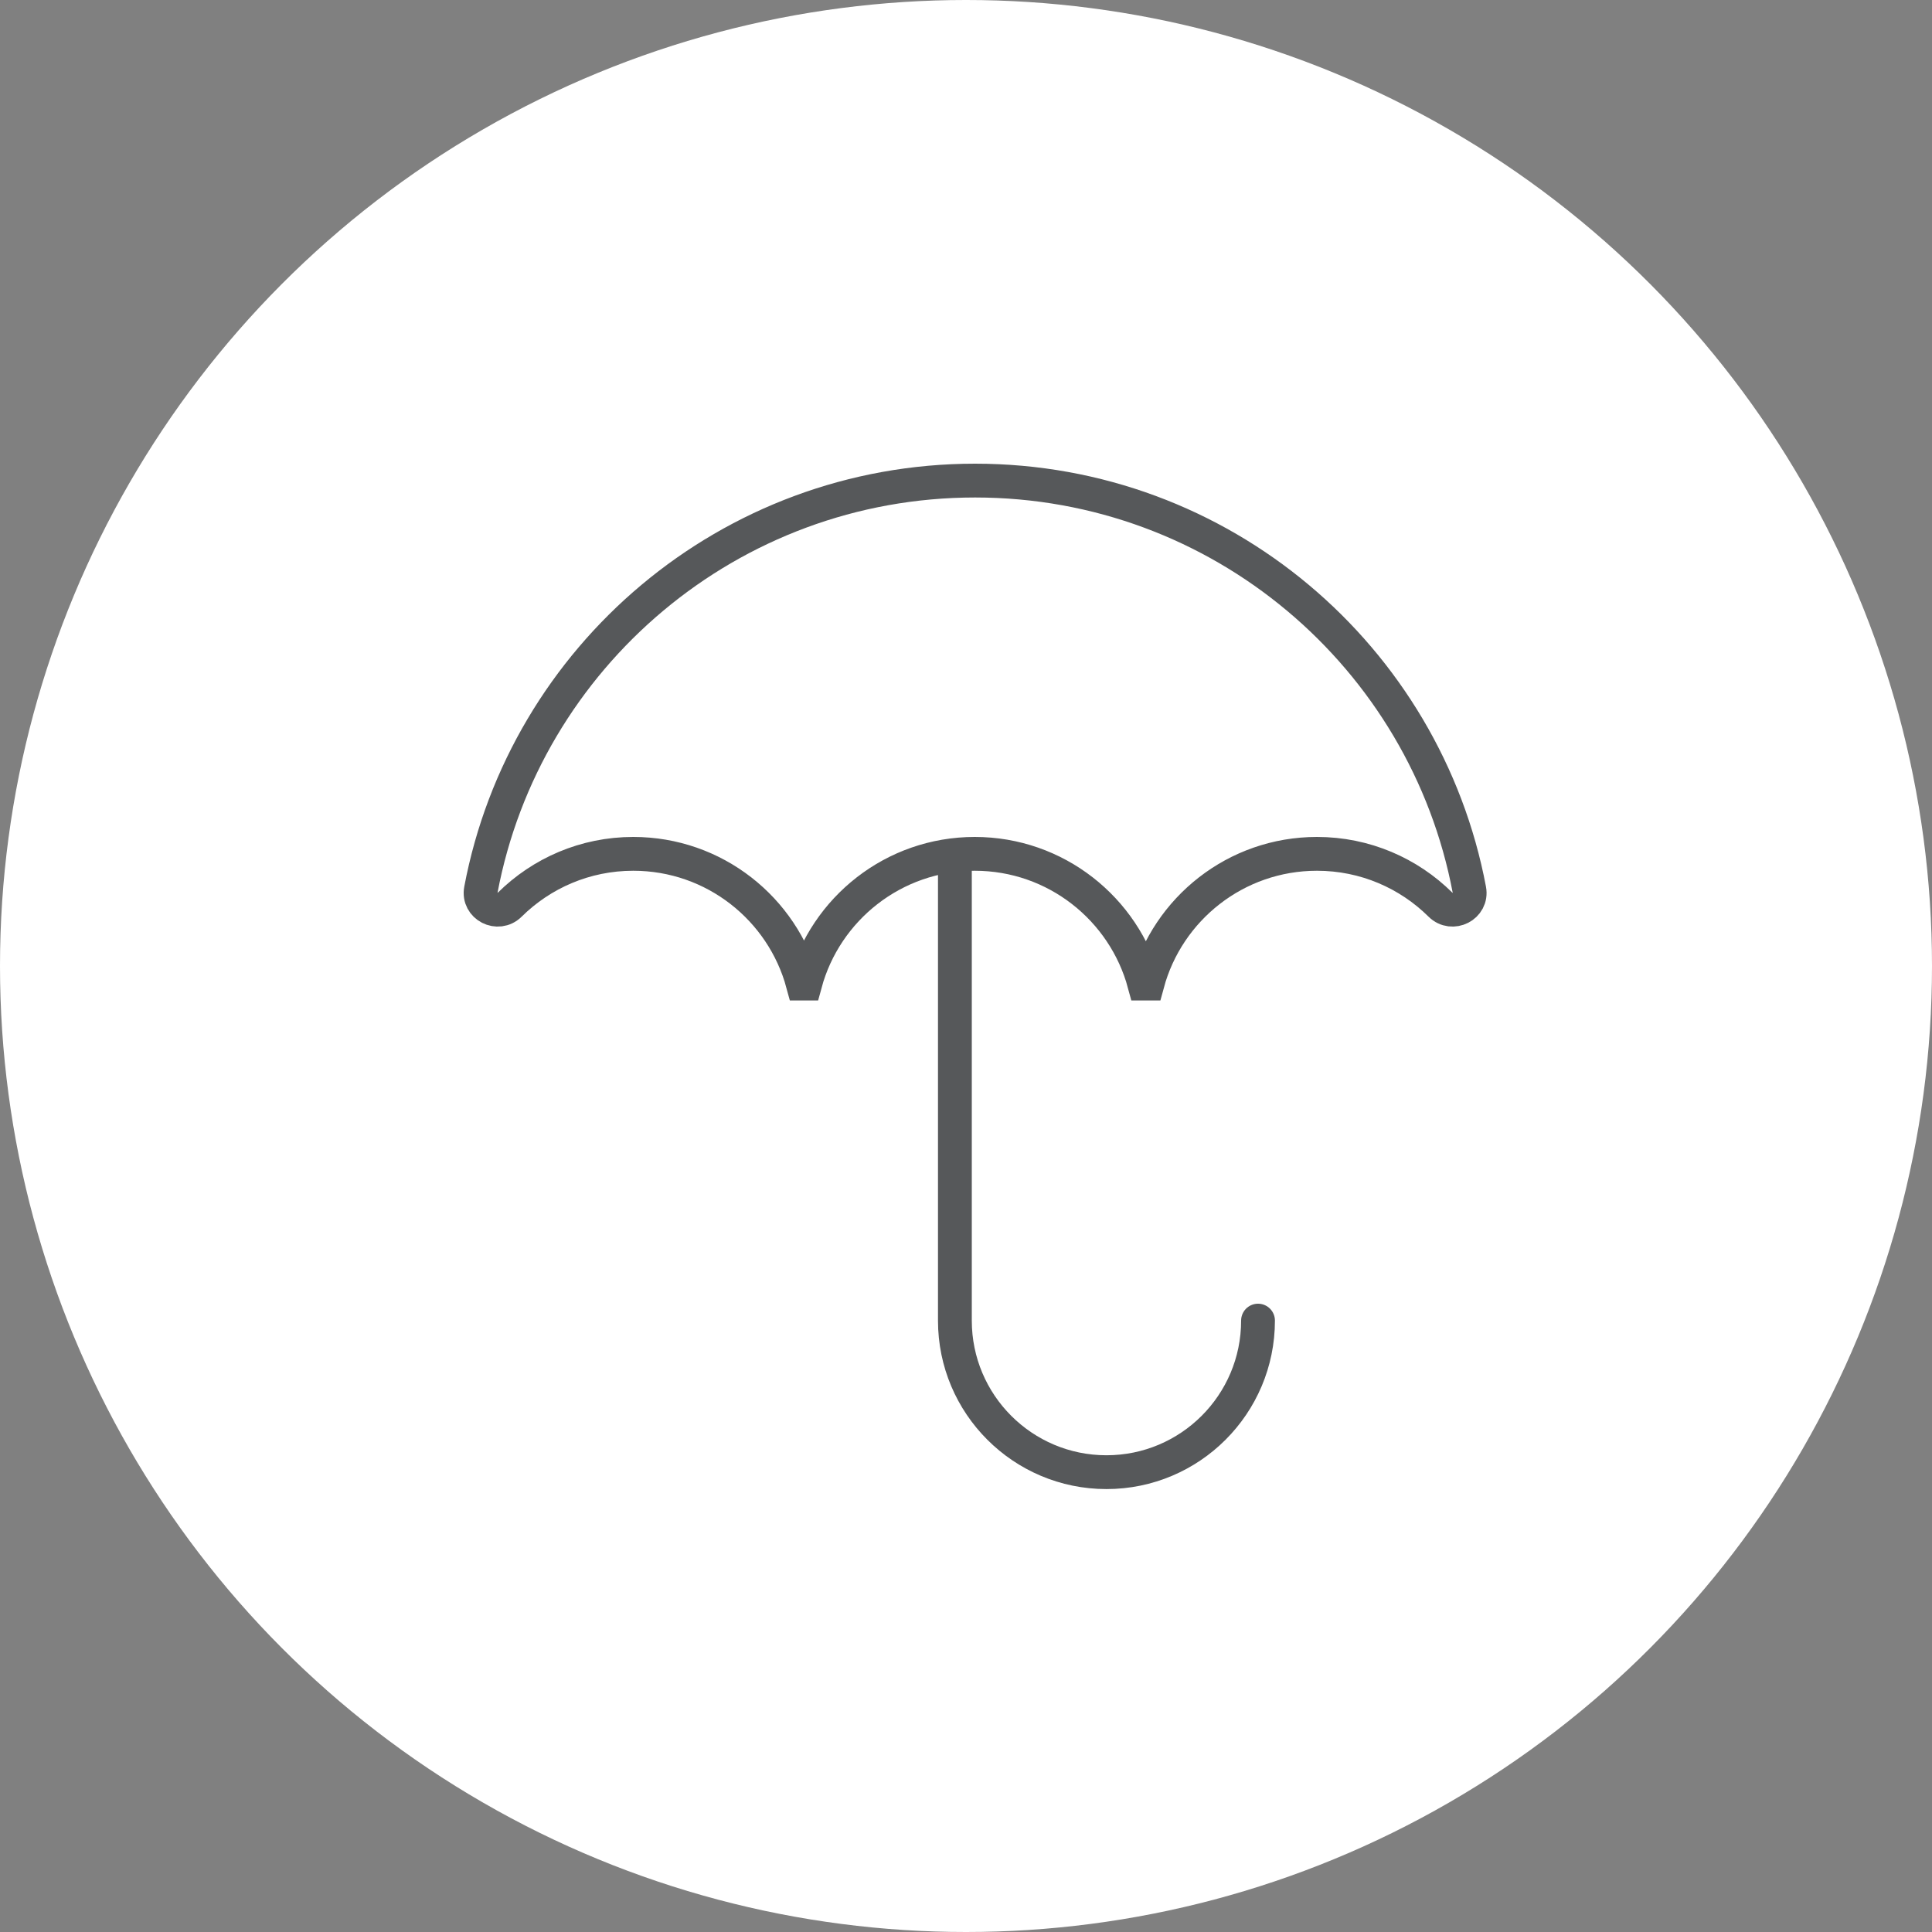 <?xml version="1.0" encoding="UTF-8"?>
<svg width="100px" height="100px" viewBox="0 0 100 100" version="1.1" xmlns="http://www.w3.org/2000/svg" xmlns:xlink="http://www.w3.org/1999/xlink">
    <rect x="0" y="0" width="100" height="100" fill="#808080" stroke="none"/>
    <title>life-accident-plans-icon</title>
    <g id="WORK" stroke="none" stroke-width="1" fill="none" fill-rule="evenodd">
        <g id="Pantex-Culture" transform="translate(-1121, -6251)">
            <g id="life-accident-plans-icon" transform="translate(1121, 6251)">
                <circle id="Oval-Copy-16" fill="#FFFFFF" cx="50" cy="50" r="50"></circle>
                <g id="Group-5" transform="translate(24, 24)" stroke="#56585A" stroke-linecap="round" stroke-width="1.75">
                    <path d="M8.778,20.195 C12.976,20.195 16.508,23.041 17.552,26.908 L17.677,26.908 C18.724,23.041 22.256,20.195 26.453,20.195 C30.649,20.195 34.181,23.041 35.227,26.908 L35.392,26.908 C36.437,23.041 39.968,20.195 44.166,20.195 C46.658,20.195 48.916,21.199 50.556,22.824 C51.17,23.431 52.214,22.901 52.053,22.052 C49.779,9.996 39.191,0.875 26.471,0.875 C13.755,0.875 3.167,9.996 0.891,22.052 C0.732,22.901 1.774,23.431 2.386,22.824 C4.029,21.199 6.285,20.195 8.778,20.195 Z" id="Stroke-1"></path>
                    <path d="M41.115,44.354 C41.115,48.686 37.602,52.199 33.27,52.199 C28.938,52.199 25.425,48.686 25.425,44.354 L25.425,20.417" id="Stroke-3"></path>
                </g>
            </g>
        </g>
    </g>
</svg>